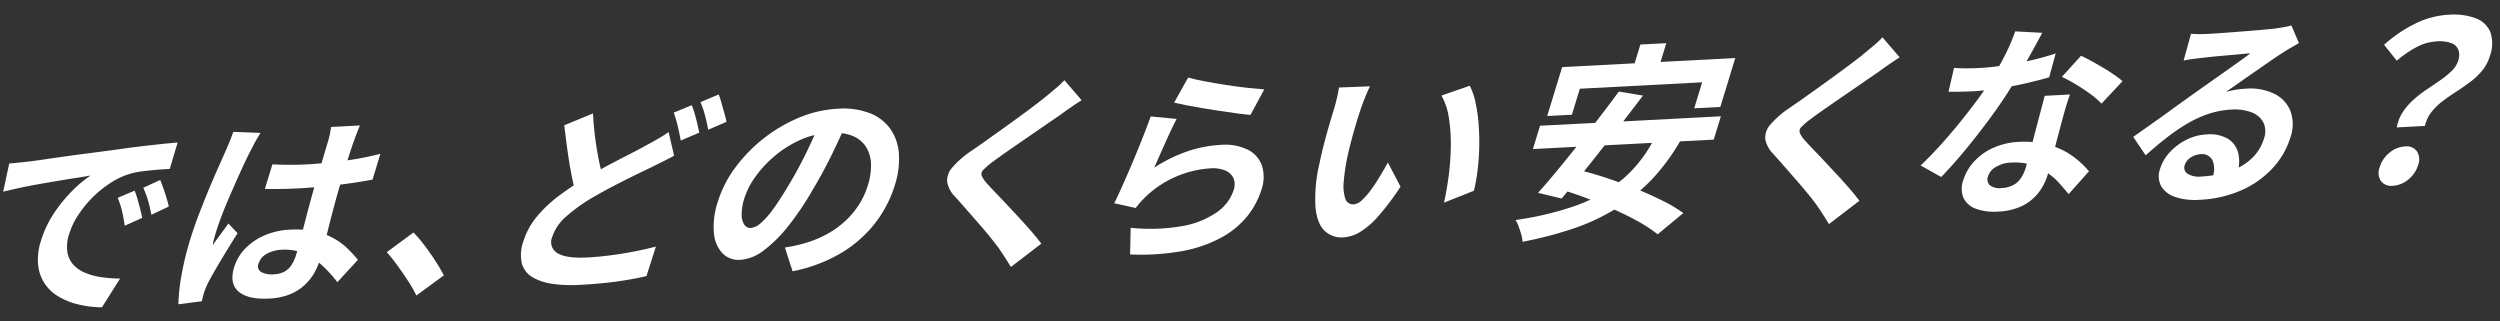 <svg xmlns="http://www.w3.org/2000/svg" xmlns:xlink="http://www.w3.org/1999/xlink" width="591.8" height="75.998" viewBox="0 0 591.8 75.998">
  <rect x="0" y="0" width="591.8" height="75.998" fill="#333333" stroke="none"/>
  <defs>
    <clipPath id="clip-path">
      <rect id="Rectangle_35" data-name="Rectangle 35" width="590.245" height="45.169" transform="translate(0 0)" fill="#fff"/>
    </clipPath>
  </defs>
  <g id="Group_21" data-name="Group 21" transform="translate(0 30.891) rotate(-3)">
    <g id="Group_20" data-name="Group 20" clip-path="url(#clip-path)">
      <path id="Path_38" data-name="Path 38" d="M31.654,17.929a17.8,17.8,0,0,0-.577-2.04l-4.094,1.487a19.385,19.385,0,0,1,.857,3.12q.281,1.537.459,3.554l4.242-1.633q-.132-.96-.375-2.136t-.512-2.352" fill="#fff"/>
      <path id="Path_39" data-name="Path 39" d="M37.869,5.208q-2.275.121-4.809.288T27.943,5.9q-3.416.288-6.575.528t-5.959.48q-2.8.241-5.062.456T6.561,7.68q-.69.048-2.012.12T1.77,7.92L0,14.5q1.8-.337,4.022-.7T8.6,13.152q2.361-.288,4.641-.551t4.246-.456q1.965-.192,3.38-.385a28.448,28.448,0,0,0-4.52,3.385,33.885,33.885,0,0,0-4.612,5.087,24.835,24.835,0,0,0-3.419,6.36,14,14,0,0,0-.972,5.641A9.692,9.692,0,0,0,11.8,39.984,16.814,16.814,0,0,0,16.379,42.1a24.979,24.979,0,0,0,5.531.96l4.649-6.575a32.537,32.537,0,0,1-4.518-.577,14.905,14.905,0,0,1-3.786-1.272,7.764,7.764,0,0,1-2.663-2.111,5.8,5.8,0,0,1-1.185-3.072,9.454,9.454,0,0,1,.67-4.153A17.69,17.69,0,0,1,17.409,21a26.1,26.1,0,0,1,8-7.2,17.993,17.993,0,0,1,4.739-1.944,19.525,19.525,0,0,1,3.118-.456q1.7-.12,3.4-.168t2.992-.047L41.842,5.04q-1.7.049-3.973.168" fill="#fff"/>
      <path id="Path_40" data-name="Path 40" d="M37.9,15.672q-.335-1.127-.643-1.991l-4.1,1.632a22.3,22.3,0,0,1,.97,3.072q.345,1.488.608,3.408l4.229-1.729q-.15-.91-.441-2.087t-.625-2.3" fill="#fff"/>
      <path id="Path_41" data-name="Path 41" d="M52.835,24.817q-.633.816-1.313,1.632t-1.339,1.632q-.657.818-1.307,1.679a9.984,9.984,0,0,1,.4-1.559q.281-.84.543-1.561.525-1.44,1.394-3.431t1.969-4.225q1.1-2.23,2.19-4.367t2-3.841q.907-1.7,1.515-2.711.252-.433.718-1.248t1.043-1.681q.579-.864.9-1.344l-6.414-.575q-.468,1.152-1.074,2.423T52.937,7.921q-.7,1.392-1.864,3.671T48.6,16.608q-1.308,2.738-2.623,5.689t-2.292,5.64a70.005,70.005,0,0,0-2.648,8.856,44.937,44.937,0,0,0-1.023,6.5l5.581-.432q.127-.48.3-1.032t.317-.937c.1-.288.263-.655.474-1.1s.406-.831.587-1.152q.759-1.3,2.01-3.217t2.733-4.08q1.482-2.158,2.871-4.128Z" fill="#fff"/>
      <path id="Path_42" data-name="Path 42" d="M81.785,11.353q.585-1.608,1.1-2.9c.345-.863.629-1.551.847-2.064q.345-.816.714-1.631t.709-1.489H78.3q-.118.72-.372,1.68t-.446,1.488q-.4,1.105-1.19,3.337c-.22.623-.456,1.284-.7,1.967-1.129.037-2.258.073-3.378.073q-2.16,0-4.205-.12t-4.038-.312l-2.079,5.711q2.06.146,4.121.217t4.174.071c1.128,0,2.267-.029,3.406-.06q-.466,1.347-.919,2.724-.893,2.714-1.68,5.209l-.615,1.946a26.77,26.77,0,0,0-3.079-.17,17.218,17.218,0,0,0-6.04,1.031,13.967,13.967,0,0,0-4.744,2.881,10.972,10.972,0,0,0-2.859,4.3q-1.381,3.79.765,5.808t7.139,2.015a15.236,15.236,0,0,0,4.627-.647,11.4,11.4,0,0,0,3.577-1.849,12.247,12.247,0,0,0,2.621-2.784A15.32,15.32,0,0,0,73.764,35.2c.135.124.274.238.407.369a30.56,30.56,0,0,1,3.7,4.465l5.146-5.04q-.967-1.3-2.252-2.712a15.682,15.682,0,0,0-3.153-2.616,14.223,14.223,0,0,0-1.673-.908c.254-.833.517-1.7.8-2.621q.738-2.422,1.682-5.28c.4-1.219.851-2.515,1.321-3.846,2.72-.2,5.3-.461,7.709-.785l2.184-6a73.087,73.087,0,0,1-7.854,1.137l0-.008M67.248,35.4a4.674,4.674,0,0,1-1.766,1.489,5.808,5.808,0,0,1-2.535.5,5.413,5.413,0,0,1-2.924-.672,1.59,1.59,0,0,1-.527-2.112,3.9,3.9,0,0,1,2.058-2.16,7.942,7.942,0,0,1,3.568-.769,12.33,12.33,0,0,1,3.64.525c-.1.294-.2.572-.289.82A9.493,9.493,0,0,1,67.248,35.4" fill="#fff"/>
      <path id="Path_43" data-name="Path 43" d="M98.992,32.521a33.367,33.367,0,0,0-2.5-3.288l-6.565,4.319q1.155,1.442,2.324,3.24t2.264,3.673a32.929,32.929,0,0,1,1.871,3.7l6.744-4.416a37.576,37.576,0,0,0-1.761-3.409q-1.1-1.918-2.378-3.815" fill="#fff"/>
      <path id="Path_44" data-name="Path 44" d="M171.461,4.921q-.269-1.176-.542-2.4T170.352.385l-4.417,1.584a21.241,21.241,0,0,1,.918,3.215,33.173,33.173,0,0,1,.56,3.408l4.433-1.631c-.077-.577-.207-1.256-.385-2.04" fill="#fff"/>
      <path id="Path_45" data-name="Path 45" d="M155.519,10.081q-1.324.672-2.948,1.44-1.754.864-4.187,1.944t-5.177,2.352c-.548.254-1.106.528-1.661.795-.09-.54-.181-1.1-.272-1.683q-.395-2.544-.639-5.5t-.244-6.121l-6.939,2.449q.207,3.12.467,6.168t.654,5.783c.12.831.248,1.62.382,2.377-1.356.8-2.675,1.615-3.922,2.471a30.145,30.145,0,0,0-5.325,4.609,16.728,16.728,0,0,0-3.354,5.52,9.29,9.29,0,0,0-.632,5.232,5.488,5.488,0,0,0,2.329,3.36A12.7,12.7,0,0,0,128.74,43.1a32.539,32.539,0,0,0,6.414.577q3.168,0,5.956-.144t5.269-.433q2.481-.287,4.637-.671l2.595-6.865q-2.289.481-5.148.889t-5.771.624q-2.911.218-5.358.216-5.04,0-7.039-1.367a3.016,3.016,0,0,1-1.072-3.912,10.806,10.806,0,0,1,3.543-4.657,40.03,40.03,0,0,1,6.309-4.08q2.714-1.392,5.3-2.569t4.89-2.159q2.3-.984,4.052-1.7,1.54-.672,2.935-1.272t2.791-1.272l-1.01-5.664a28.4,28.4,0,0,1-2.517,1.44" fill="#fff"/>
      <path id="Path_46" data-name="Path 46" d="M164.429,4.656a19.306,19.306,0,0,0-.593-2.063l-4.351,1.536a25.108,25.108,0,0,1,.795,3.288q.342,1.895.521,3.383l4.482-1.632q-.148-.911-.359-2.112t-.495-2.4" fill="#fff"/>
      <path id="Path_47" data-name="Path 47" d="M205.815,6.673a17.551,17.551,0,0,0-7.516-1.44,27.527,27.527,0,0,0-9.258,1.632,36.156,36.156,0,0,0-15.706,11.04,26.914,26.914,0,0,0-4.545,7.872,18.466,18.466,0,0,0-1.3,7.2,7.95,7.95,0,0,0,1.744,4.966,5.328,5.328,0,0,0,4.217,1.8,10.3,10.3,0,0,0,5.562-1.9,31.364,31.364,0,0,0,6.07-5.4,68.268,68.268,0,0,0,6.3-8.352q2.832-4.224,5.1-8.352c.887-1.613,1.714-3.163,2.5-4.666a9.846,9.846,0,0,1,2.354.706,6.72,6.72,0,0,1,3.1,2.688,7.931,7.931,0,0,1,1.05,4.1,15.114,15.114,0,0,1-1.022,5.184,18.21,18.21,0,0,1-2.57,4.752,19.871,19.871,0,0,1-3.7,3.768,22.227,22.227,0,0,1-4.458,2.688,25.873,25.873,0,0,1-4.9,1.656q-1.047.24-2.173.433t-2.57.336l1.521,5.71a36.322,36.322,0,0,0,11.4-3.55,29.068,29.068,0,0,0,8.513-6.576,28,28,0,0,0,5.349-9.025,19.79,19.79,0,0,0,1.329-7.345,11.531,11.531,0,0,0-1.722-5.951,10.858,10.858,0,0,0-4.67-3.984m-15.6,8.784q-2.2,3.938-4.562,7.392-2.131,3.216-3.86,5.328a19.387,19.387,0,0,1-3.088,3.144,4.161,4.161,0,0,1-2.368,1.032,1.744,1.744,0,0,1-1.511-.792,4.18,4.18,0,0,1-.543-2.4,12.428,12.428,0,0,1,.883-4.008,17.822,17.822,0,0,1,2.762-4.753,26.309,26.309,0,0,1,4.742-4.655,25.812,25.812,0,0,1,6.229-3.528,18.9,18.9,0,0,1,3.582-1.034q-1.061,2.109-2.266,4.274" fill="#fff"/>
      <path id="Path_48" data-name="Path 48" d="M249.961,3.217q-1.458,1.1-2.9,2.16-1.62,1.151-3.9,2.664t-4.783,3.119q-2.507,1.609-4.88,3.12T229.286,16.9a22.317,22.317,0,0,0-4.607,3.623,4.646,4.646,0,0,0-1.407,3.337,6.561,6.561,0,0,0,1.752,3.695q1.123,1.394,2.5,3.145l2.772,3.528q1.394,1.776,2.561,3.383t1.868,2.713q1.357,2.207,2.551,4.464l7.486-5.137q-.965-1.44-2.258-3.095t-2.713-3.36q-1.421-1.7-2.778-3.312t-2.526-2.953q-1.167-1.342-1.891-2.255a6.705,6.705,0,0,1-1.087-1.825,1.338,1.338,0,0,1,.474-1.368,15.911,15.911,0,0,1,2.334-1.8q1.584-1.056,3.754-2.4t4.485-2.76q2.314-1.416,4.452-2.737t3.668-2.232q1.077-.72,2.505-1.607T256.06,6.24L252.244,1.3a23.606,23.606,0,0,1-2.283,1.921" fill="#fff"/>
      <path id="Path_49" data-name="Path 49" d="M290.46,4.441q-2.631-.552-5.013-1.129t-3.918-1.1L277.9,7.968q1.049.288,2.714.721t3.709.887q2.041.457,4.165.888t4.031.792q1.909.362,3.279.553l3.572-5.857q-1.515-.191-3.895-.575t-5.011-.936" fill="#fff"/>
      <path id="Path_50" data-name="Path 50" d="M294.853,20.064a12.325,12.325,0,0,0-6.641-1.536,28.826,28.826,0,0,0-7.722,1.1,35.591,35.591,0,0,0-8.1,3.456q.512-1.008,1.269-2.5t1.591-3.12q.834-1.632,1.648-3.144t1.4-2.473l-6.1-.912q-.744,1.777-1.721,3.936t-2.022,4.368q-1.045,2.208-2.127,4.392t-2.061,4.08q-.978,1.9-1.773,3.288l5.014,1.393q.6-.722,1.242-1.368t1.547-1.416a24.447,24.447,0,0,1,15.406-5.664,7.608,7.608,0,0,1,3.443.7A3.592,3.592,0,0,1,291,26.569a3.953,3.953,0,0,1-.111,2.808,10.259,10.259,0,0,1-4.38,5.111,20.759,20.759,0,0,1-8.429,2.784,44.406,44.406,0,0,1-12-.264l-.465,6.289a54.929,54.929,0,0,0,12.694-.193,30.669,30.669,0,0,0,9.317-2.783,20.316,20.316,0,0,0,6.29-4.753,19.319,19.319,0,0,0,3.593-6.047,9,9,0,0,0,.414-5.425,6.71,6.71,0,0,0-3.068-4.032" fill="#fff"/>
      <path id="Path_51" data-name="Path 51" d="M349.144,11.616A15.9,15.9,0,0,0,348,7.632L341.19,9.6a15.366,15.366,0,0,1,1.475,5.376,39.665,39.665,0,0,1,.109,6.624,59.264,59.264,0,0,1-.853,6.961q-.635,3.456-1.46,6.383l7.227-2.448a42.592,42.592,0,0,0,1.125-4.872,54.947,54.947,0,0,0,.672-5.471,53.868,53.868,0,0,0,.128-5.5,37.183,37.183,0,0,0-.469-5.041" fill="#fff"/>
      <path id="Path_52" data-name="Path 52" d="M325.7,27.84q-1.1,1.634-2.279,3.1a15.975,15.975,0,0,1-2.3,2.376,3.325,3.325,0,0,1-1.94.912,1.937,1.937,0,0,1-2.011-1.465,9.792,9.792,0,0,1-.139-4.1,47.153,47.153,0,0,1,1.259-6.1q.484-1.728,1.05-3.48t1.154-3.432q.585-1.68,1.211-3.264.246-.672.7-1.728t.978-2.16q.52-1.1,1.028-1.968l-7.357-.1q-.211,1.105-.621,2.5t-.777,2.4q-.525,1.44-1.3,3.648t-1.55,4.656q-.773,2.448-1.335,4.656a35.081,35.081,0,0,0-1.443,10.3q.223,3.864,1.924,5.593a5.769,5.769,0,0,0,4.291,1.727,8.718,8.718,0,0,0,4.041-1.08,19.236,19.236,0,0,0,4.533-3.552,62.187,62.187,0,0,0,5.564-6.648L327.7,24.768q-.907,1.44-2.006,3.072" fill="#fff"/>
      <path id="Path_53" data-name="Path 53" d="M394.988,0h-6.144l-1.59,4.368H370.07l-4.141,11.377h5.856l2.2-6.049h28.992l-2.2,6.049h6.191L411.11,4.368H393.4Z" fill="#fff"/>
      <path id="Path_54" data-name="Path 54" d="M388.81,12.1l-5.642-1.248q-2.244,2.736-4.883,5.832c-.361.424-.74.848-1.1,1.272H364.118l-1.974,5.424h10.318c-1.664,1.877-3.29,3.684-4.868,5.4q-2.582,2.808-4.777,5.015l5.5,1.632c.473-.5.967-1.036,1.472-1.581,1.216.455,2.447.944,3.7,1.485.541.234,1.069.482,1.605.722-1.092.441-2.215.847-3.384,1.2a75.111,75.111,0,0,1-14.538,2.688,8.428,8.428,0,0,1,.647,1.584c.2.639.371,1.289.517,1.945a7.074,7.074,0,0,1,.2,1.7A91.85,91.85,0,0,0,370.616,42.7a49.554,49.554,0,0,0,10.026-4q3.031,1.548,5.552,3.139a32.505,32.505,0,0,1,4.389,3.24l6.32-4.7a33.5,33.5,0,0,0-4.805-3.216q-2.393-1.352-5.1-2.653c.96-.763,1.9-1.555,2.818-2.411a48.643,48.643,0,0,0,7.193-8.712h8l1.974-5.424h-23.15q2.6-3.025,4.978-5.856m-5.863,19.536c-.295.225-.616.419-.919.634-.985-.415-1.974-.822-2.975-1.21-1.766-.683-3.45-1.268-5.093-1.8,1.384-1.545,2.8-3.139,4.264-4.821.3-.351.609-.7.914-1.056h11.241a31.574,31.574,0,0,1-7.432,8.256" fill="#fff"/>
      <path id="Path_55" data-name="Path 55" d="M443.882,3.217q-1.458,1.1-2.9,2.16-1.62,1.151-3.9,2.664T432.3,11.16q-2.507,1.609-4.88,3.12T423.207,16.9A22.316,22.316,0,0,0,418.6,20.52a4.646,4.646,0,0,0-1.407,3.337,6.561,6.561,0,0,0,1.752,3.695q1.123,1.394,2.5,3.145l2.772,3.528q1.393,1.776,2.561,3.383t1.868,2.713q1.357,2.207,2.551,4.464l7.486-5.137q-.965-1.44-2.258-3.095t-2.713-3.36q-1.42-1.7-2.778-3.312t-2.526-2.953q-1.167-1.342-1.891-2.255a6.7,6.7,0,0,1-1.087-1.825,1.338,1.338,0,0,1,.474-1.368,15.91,15.91,0,0,1,2.334-1.8q1.584-1.056,3.754-2.4t4.485-2.76q2.314-1.416,4.452-2.737T444.6,9.552q1.077-.72,2.505-1.607t2.876-1.705L446.165,1.3a23.6,23.6,0,0,1-2.283,1.921" fill="#fff"/>
      <path id="Path_56" data-name="Path 56" d="M471.292,20.881c1.817-2.248,3.414-4.382,4.815-6.413,1.243-.171,2.467-.357,3.655-.571q3.057-.554,5.313-1.08l1.835-5.569q-2.566.721-5.6,1.273c-.454.082-.917.148-1.375.223.76-1.181,1.484-2.327,2.153-3.416q1.178-1.919,1.9-3.12l-6.379-.672a44.249,44.249,0,0,1-2.95,5.928c-.422.721-.843,1.409-1.265,2.082-1.509.119-3,.2-4.436.2q-1.346,0-3.07-.071T462.7,9.408l-1.6,5.569q1.549.1,3.019.144t2.911.048c.822,0,1.665-.034,2.511-.073-.6.775-1.246,1.588-1.96,2.448q-2.01,2.424-4.345,5.016T458.43,27.6q-2.475,2.449-4.84,4.465l4.725,2.976q3.111-2.88,6.473-6.577t6.5-7.583" fill="#fff"/>
      <path id="Path_57" data-name="Path 57" d="M498.042,11.28q-1.372-.91-2.722-1.752t-2.437-1.416l-4.8,4.752a35.392,35.392,0,0,1,3.126,1.895q1.754,1.177,3.348,2.473a19.417,19.417,0,0,1,2.565,2.448l5.242-5.04a19.6,19.6,0,0,0-1.808-1.56q-1.141-.888-2.513-1.8" fill="#fff"/>
      <path id="Path_58" data-name="Path 58" d="M489.8,31.872a17.224,17.224,0,0,0-4.182-2.535c.355-1.132.7-2.22,1.031-3.249q.549-1.7.9-2.807.528-1.585,1.054-3.1t1.182-3.047h-6q-.586,1.872-1.38,4.319t-1.566,4.9l-.49,1.551a25.573,25.573,0,0,0-3.192-.206,16.718,16.718,0,0,0-6.129,1.08,13.808,13.808,0,0,0-4.707,2.975A11.331,11.331,0,0,0,463.533,36a5.741,5.741,0,0,0-.159,4.392,5.274,5.274,0,0,0,2.879,2.641,12.859,12.859,0,0,0,5.053.888,14.362,14.362,0,0,0,5.833-1.056,11.16,11.16,0,0,0,3.943-2.856A12.668,12.668,0,0,0,483.453,36c.057-.158.119-.331.183-.514a16.067,16.067,0,0,1,2.594,2.578q1.131,1.44,2.008,2.593l5.085-5.136a21.892,21.892,0,0,0-3.52-3.649m-12.638,4.393a5.053,5.053,0,0,1-1.921,1.584,6.472,6.472,0,0,1-2.792.551,3.726,3.726,0,0,1-2.751-.816,1.939,1.939,0,0,1-.294-2.16,3.968,3.968,0,0,1,2.017-2.111,7.6,7.6,0,0,1,3.608-.817,14.208,14.208,0,0,1,3.708.453c-.125.369-.242.707-.344.988a9.235,9.235,0,0,1-1.231,2.328" fill="#fff"/>
      <path id="Path_59" data-name="Path 59" d="M541.583,3.817q-.907.118-2.448.263-.881.048-2.467.12t-3.524.12q-1.938.048-3.9.1t-3.506.072q-1.547.026-2.313.024-1.056,0-2.19-.047a19.862,19.862,0,0,1-2.09-.193l-2.08,6.24q.917-.144,2.007-.24t2.069-.144l1.988-.12q1.2-.072,2.587-.12t2.771-.1q1.386-.048,2.555-.1t1.89-.048q-1.145.768-2.833,1.848t-3.557,2.256q-1.868,1.177-3.614,2.281t-3.051,1.919q-1.369.864-3.345,2.136t-4.2,2.713q-2.229,1.438-4.341,2.759T504.2,27.937l2.726,4.512q2.723-2.208,5.323-4.008a44.192,44.192,0,0,1,5.1-3.073,26.616,26.616,0,0,1,5.06-1.967,20.3,20.3,0,0,1,5.342-.7,11.086,11.086,0,0,1,4.756.912,5.173,5.173,0,0,1,2.65,2.544,4.952,4.952,0,0,1-.06,3.792,10.857,10.857,0,0,1-2.967,4.392,12.747,12.747,0,0,1-3.389,2.159,8.56,8.56,0,0,0,.091-3.383,5.508,5.508,0,0,0-2.22-3.528,8.531,8.531,0,0,0-5.112-1.319,11.678,11.678,0,0,0-4.872,1.055,13.517,13.517,0,0,0-4.028,2.76,10.09,10.09,0,0,0-2.417,3.673,5.126,5.126,0,0,0,.016,4.175,5.917,5.917,0,0,0,3.2,2.737,14.69,14.69,0,0,0,5.627.959,27.479,27.479,0,0,0,10.335-1.824,22.068,22.068,0,0,0,7.567-4.9,18.9,18.9,0,0,0,4.418-6.864,9.306,9.306,0,0,0,.366-6.216,7.808,7.808,0,0,0-3.572-4.3,13.027,13.027,0,0,0-6.744-1.584,21.42,21.42,0,0,0-4.752.528q1.484-.912,3.319-2.064t3.784-2.352q1.948-1.2,3.686-2.28t2.942-1.752q1.043-.624,2.1-1.152t2.065-1.056l-1.565-4.272a9.575,9.575,0,0,1-1.393.265M516.612,37.345a1.739,1.739,0,0,1-.557-2.16,3.328,3.328,0,0,1,1.4-1.609,4.332,4.332,0,0,1,2.413-.7,2.73,2.73,0,0,1,2.8,1.608,5.412,5.412,0,0,1-.022,3.527c-.9.087-1.836.145-2.827.145a5.188,5.188,0,0,1-3.207-.815" fill="#fff"/>
      <path id="Path_60" data-name="Path 60" d="M589.907,7.542a5.994,5.994,0,0,0-3.349-3.437,15.213,15.213,0,0,0-6.279-1.137,20.275,20.275,0,0,0-8.1,1.732,32.236,32.236,0,0,0-7.531,4.573l2.809,3.928a25.177,25.177,0,0,1,4.985-3.049,11.585,11.585,0,0,1,4.718-1.033,8.252,8.252,0,0,1,3.334.568,2.858,2.858,0,0,1,1.645,1.654,3.912,3.912,0,0,1-.183,2.636,5.672,5.672,0,0,1-1.6,2.273,19.64,19.64,0,0,1-2.724,2.017q-1.572.981-3.318,2.015a29.551,29.551,0,0,0-3.308,2.275,15.019,15.019,0,0,0-2.721,2.79,9.727,9.727,0,0,0-1.653,3.618H573.3a8.064,8.064,0,0,1,1.664-3.152,14.184,14.184,0,0,1,2.745-2.43q1.583-1.084,3.346-2.093t3.433-2.119a16.6,16.6,0,0,0,2.989-2.533,9.728,9.728,0,0,0,2.014-3.333,8.443,8.443,0,0,0,.418-5.763" fill="#fff"/>
      <path id="Path_61" data-name="Path 61" d="M568.316,33.565a6.2,6.2,0,0,0-3.726,1.292,6.986,6.986,0,0,0-2.5,3.309,3.566,3.566,0,0,0,.107,3.255,3.042,3.042,0,0,0,2.785,1.292,6.205,6.205,0,0,0,3.727-1.292,6.906,6.906,0,0,0,2.477-3.255,3.647,3.647,0,0,0-.088-3.309,3.047,3.047,0,0,0-2.786-1.292" fill="#fff"/>
    </g>
  </g>
</svg>
